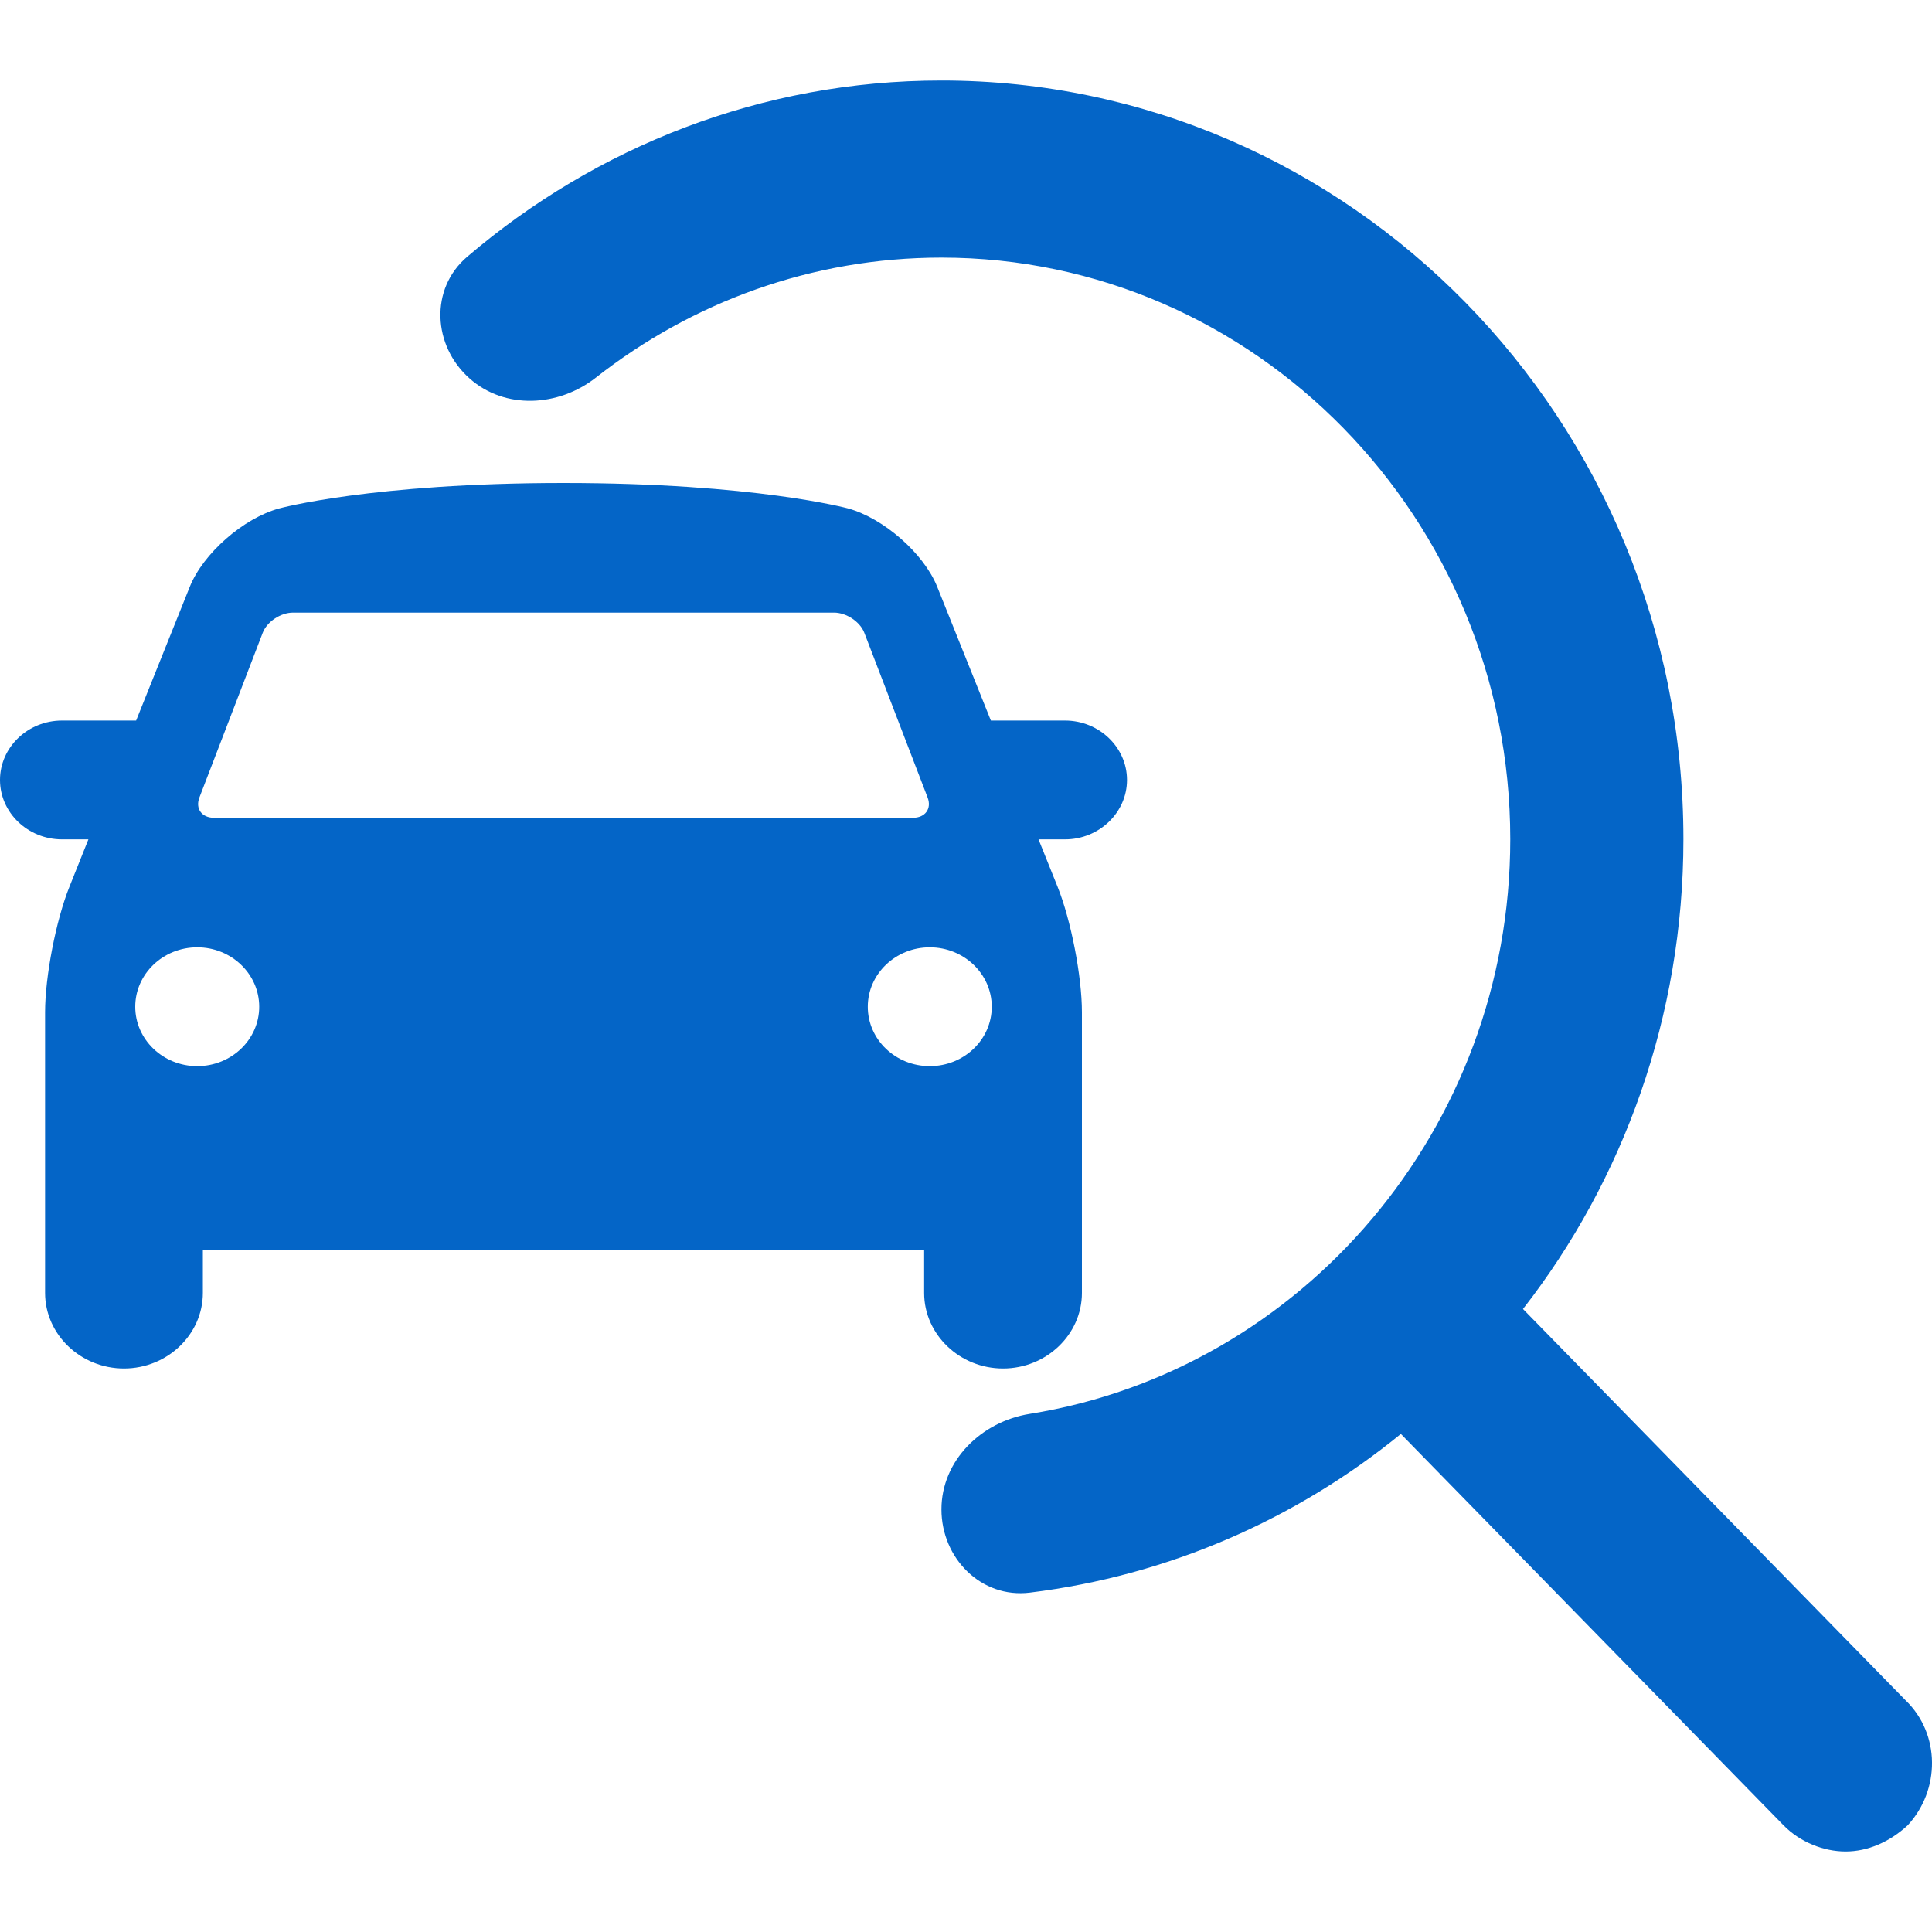 <svg width="24" height="24" viewBox="0 0 24 24" fill="none" xmlns="http://www.w3.org/2000/svg">
<path d="M18.919 16.261L23.674 21.124C24.105 21.541 24.105 22.236 23.697 22.676C23.471 22.884 23.199 23 22.927 23C22.655 23 22.361 22.884 22.157 22.676L17.402 17.813C16.109 18.867 14.521 19.572 12.793 19.784C12.19 19.858 11.695 19.358 11.695 18.75C11.695 18.143 12.191 17.66 12.791 17.564C16.168 17.023 18.761 14.027 18.761 10.425C18.761 6.442 15.59 3.2 11.695 3.2C10.082 3.2 8.593 3.756 7.402 4.691C6.939 5.054 6.273 5.092 5.833 4.701C5.375 4.295 5.337 3.588 5.802 3.191C7.402 1.824 9.458 1 11.695 1C16.768 1 20.912 5.215 20.912 10.425C20.912 12.625 20.165 14.663 18.919 16.261Z" fill="#0465C7"/>
<path d="M14 9.689C14 9.283 13.653 8.951 13.23 8.951H12.309L11.642 7.288C11.476 6.875 10.977 6.437 10.532 6.315C10.532 6.316 9.38 6 7 6C4.62 6 3.468 6.316 3.468 6.316C3.023 6.437 2.524 6.875 2.358 7.288L1.691 8.951H0.77C0.346 8.951 0 9.283 0 9.689C0 10.095 0.346 10.427 0.77 10.427H1.098L0.862 11.017C0.696 11.43 0.56 12.13 0.56 12.573V16.061C0.56 16.577 1.001 17 1.54 17C2.079 17 2.52 16.577 2.52 16.061V15.524H11.48V16.061C11.48 16.577 11.921 17 12.46 17C12.999 17 13.44 16.577 13.44 16.061V12.573C13.44 12.13 13.304 11.43 13.138 11.017L12.901 10.427H13.23C13.653 10.427 14 10.095 14 9.689ZM2.477 9.907L3.263 7.862C3.316 7.723 3.486 7.61 3.64 7.61H10.36C10.514 7.61 10.684 7.723 10.737 7.861L11.523 9.907C11.576 10.045 11.494 10.159 11.34 10.159H2.66C2.506 10.159 2.424 10.045 2.477 9.907ZM2.45 13.244C2.025 13.244 1.68 12.913 1.68 12.506C1.68 12.099 2.025 11.768 2.45 11.768C2.875 11.768 3.22 12.099 3.22 12.506C3.22 12.913 2.875 13.244 2.45 13.244ZM11.55 13.244C11.125 13.244 10.78 12.914 10.78 12.506C10.78 12.099 11.125 11.768 11.55 11.768C11.975 11.768 12.32 12.099 12.32 12.506C12.32 12.914 11.975 13.244 11.55 13.244Z" fill="#0465C7"/>
</svg>
